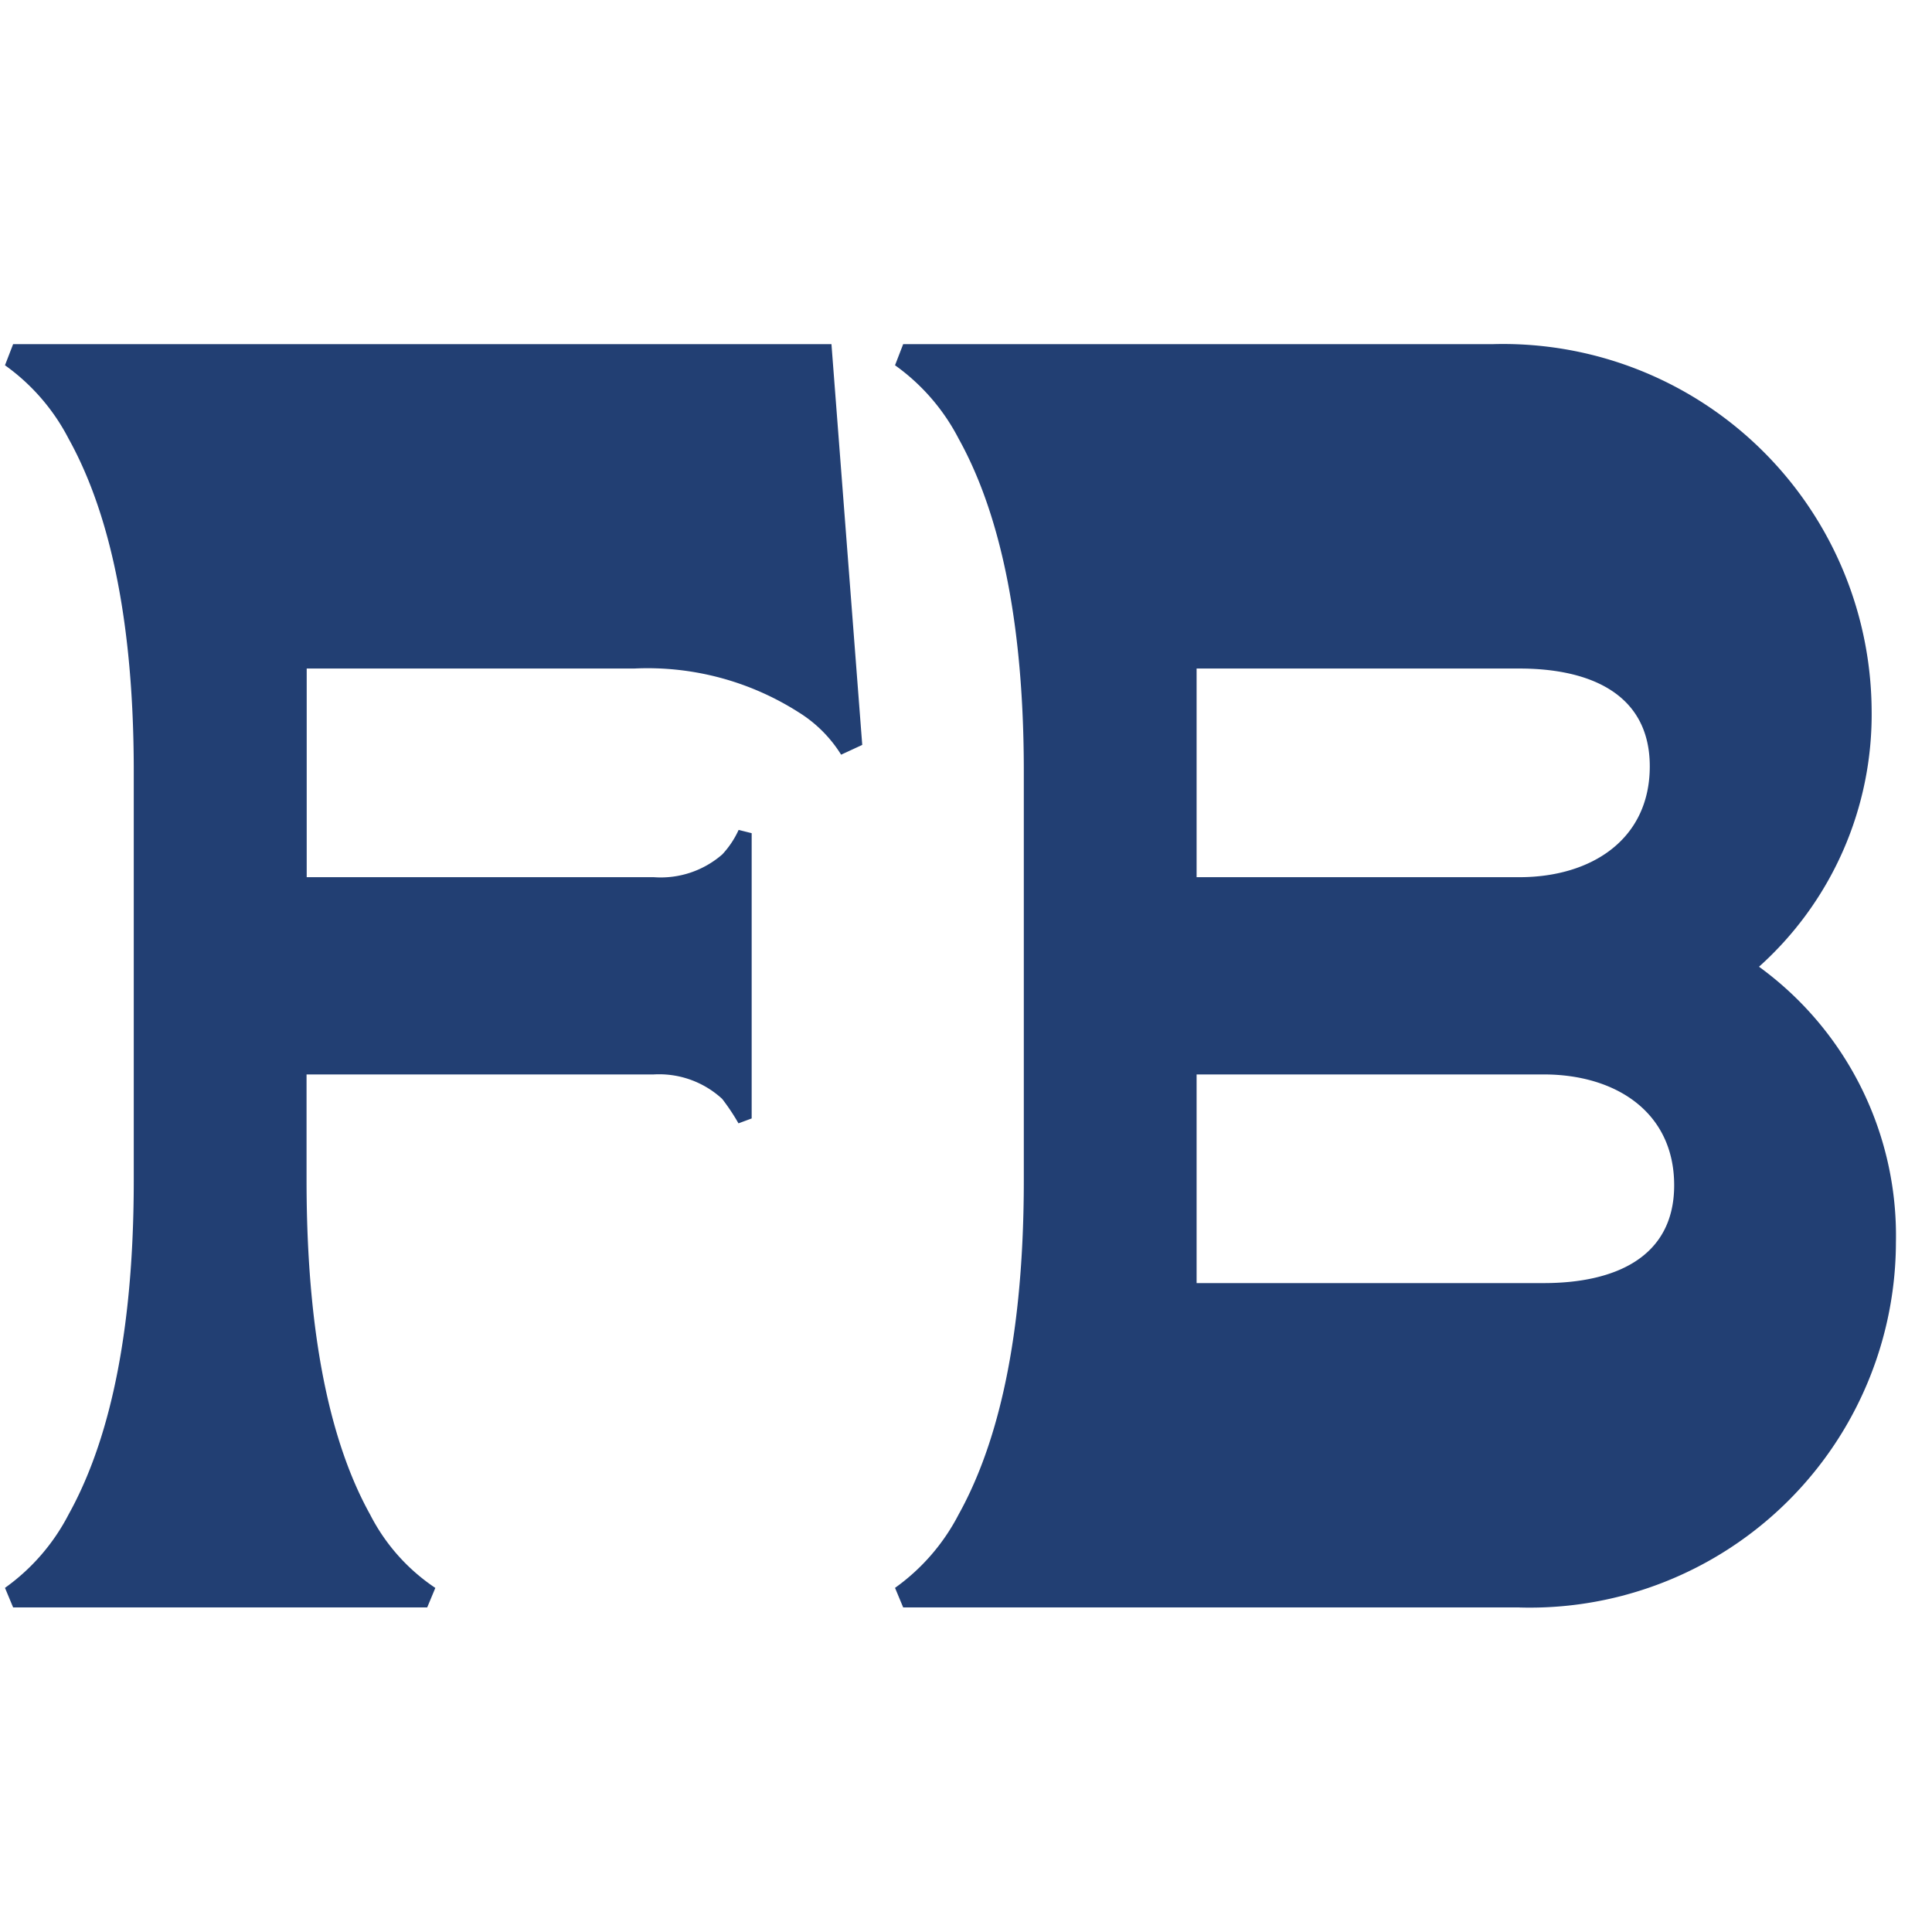 <svg xmlns="http://www.w3.org/2000/svg" width="64" height="64" viewBox="0 0 64 64">
  <defs>
    <style>
      .cls-1 {
        fill: #223f73;
        fill-rule: evenodd;
      }
    </style>
  </defs>
  <path id="FB" class="cls-1" d="M14.151,53.25l0.27-.648a6.445,6.445,0,0,1-2.16-2.43c-1.08-1.944-2.106-5.238-2.106-11.07v-3.51h11.5a3.083,3.083,0,0,1,2.268.81,7.036,7.036,0,0,1,.54.81L24.9,37.05V27.6l-0.432-.108a3.027,3.027,0,0,1-.54.81,3.1,3.1,0,0,1-2.268.756h-11.5V22.146H21.009A9.307,9.307,0,0,1,26.463,23.6a4.355,4.355,0,0,1,1.4,1.4l0.7-.324L27.543,11.4H0.435l-0.27.7a6.845,6.845,0,0,1,2.106,2.43c1.08,1.944,2.16,5.238,2.16,11.016V39.1c0,5.832-1.08,9.126-2.16,11.07A6.843,6.843,0,0,1,.165,52.6l0.27,0.648H14.151Zm36.18,0a12.129,12.129,0,0,0,12.474-12.1,11.013,11.013,0,0,0-4.536-9.126A11.219,11.219,0,0,0,62,23.5,12.208,12.208,0,0,0,49.467,11.4H29.919l-0.27.7a6.845,6.845,0,0,1,2.106,2.43c1.08,1.944,2.16,5.238,2.16,11.016V39.1c0,5.832-1.08,9.126-2.16,11.07a6.843,6.843,0,0,1-2.106,2.43l0.27,0.648H50.331ZM39.639,35.592h11.5c2.376,0,4.32,1.242,4.32,3.672,0,2.376-1.944,3.24-4.32,3.24h-11.5V35.592Zm0-13.446H50.331c2.376,0,4.32.864,4.32,3.24,0,2.43-1.944,3.672-4.32,3.672H39.639V22.146Z"/>
</svg>
